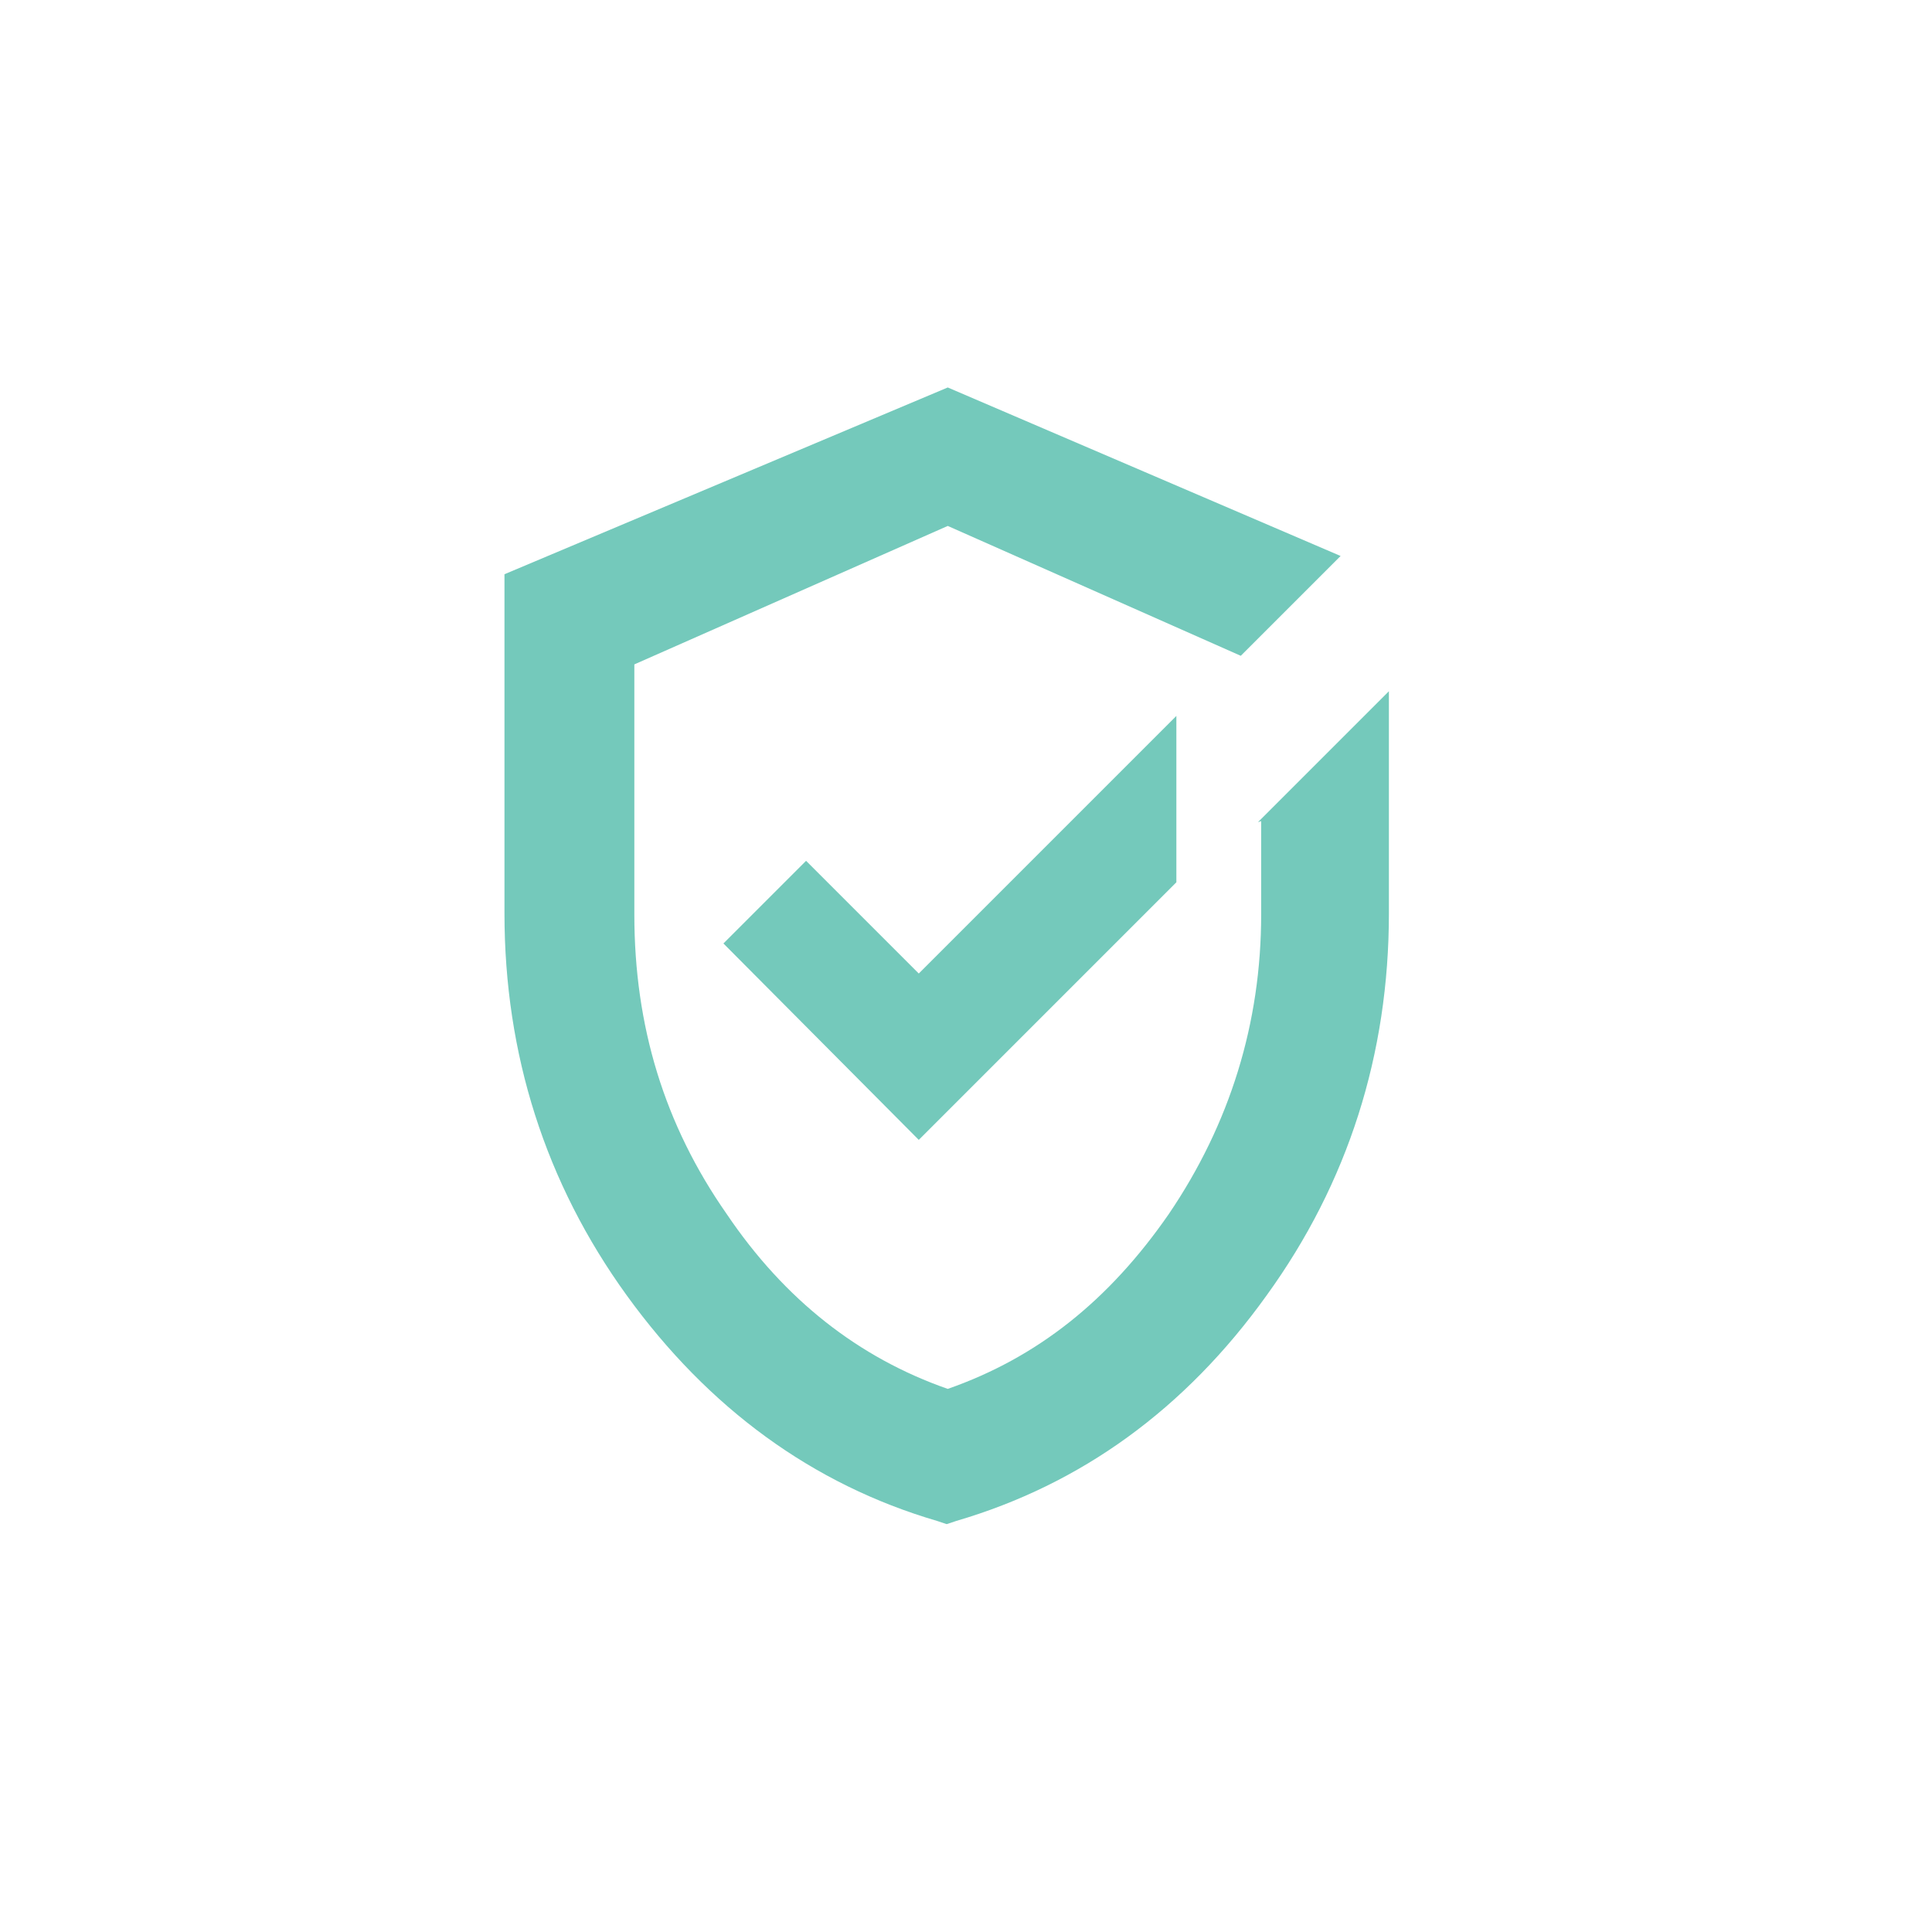 <?xml version="1.0" encoding="UTF-8"?>
<svg id="Laag_1" data-name="Laag 1" xmlns="http://www.w3.org/2000/svg" version="1.1" height="48" width="48" viewBox="0 0 180 180">
  <defs>
    <style>
      .cls-1 {
        fill: #74c9bb;
        stroke-width: 0px;
      }
    </style>
  </defs>
  <g>
    <path class="cls-1" d="M117.5,76.5v8.7c0,10.1-2.9,19.5-8.6,27.9-5.6,8.1-12.3,13.4-20.6,16.3-8.3-2.9-15.2-8.3-20.6-16.3-5.8-8.3-8.6-17.5-8.6-27.9v-23.3l29.2-12.9,27.3,12.1,9.3-9.3-36.6-15.7-41.3,17.4v31.6c0,13.1,3.8,25.1,11.4,35.6,7.6,10.5,17.3,17.6,28.9,21l.9.3.9-.3c11.6-3.4,21.3-10.4,28.9-21,7.6-10.5,11.4-22.5,11.4-35.6v-20.7l-12.2,12.2Z"/>
    <polygon class="cls-1" points="75.1 80.2 67.4 87.9 85.6 106.2 109.6 82.2 109.6 66.7 85.6 90.7 75.1 80.2"/>
  </g>
  <path class="cls-1" d="M144.3,32.9"/>
  <path class="cls-1" d="M84.1,92.8"/>
  <path class="cls-1" d="M149.5,43.2"/>
  <path class="cls-1" d="M89.3,103.1"/>
</svg>
